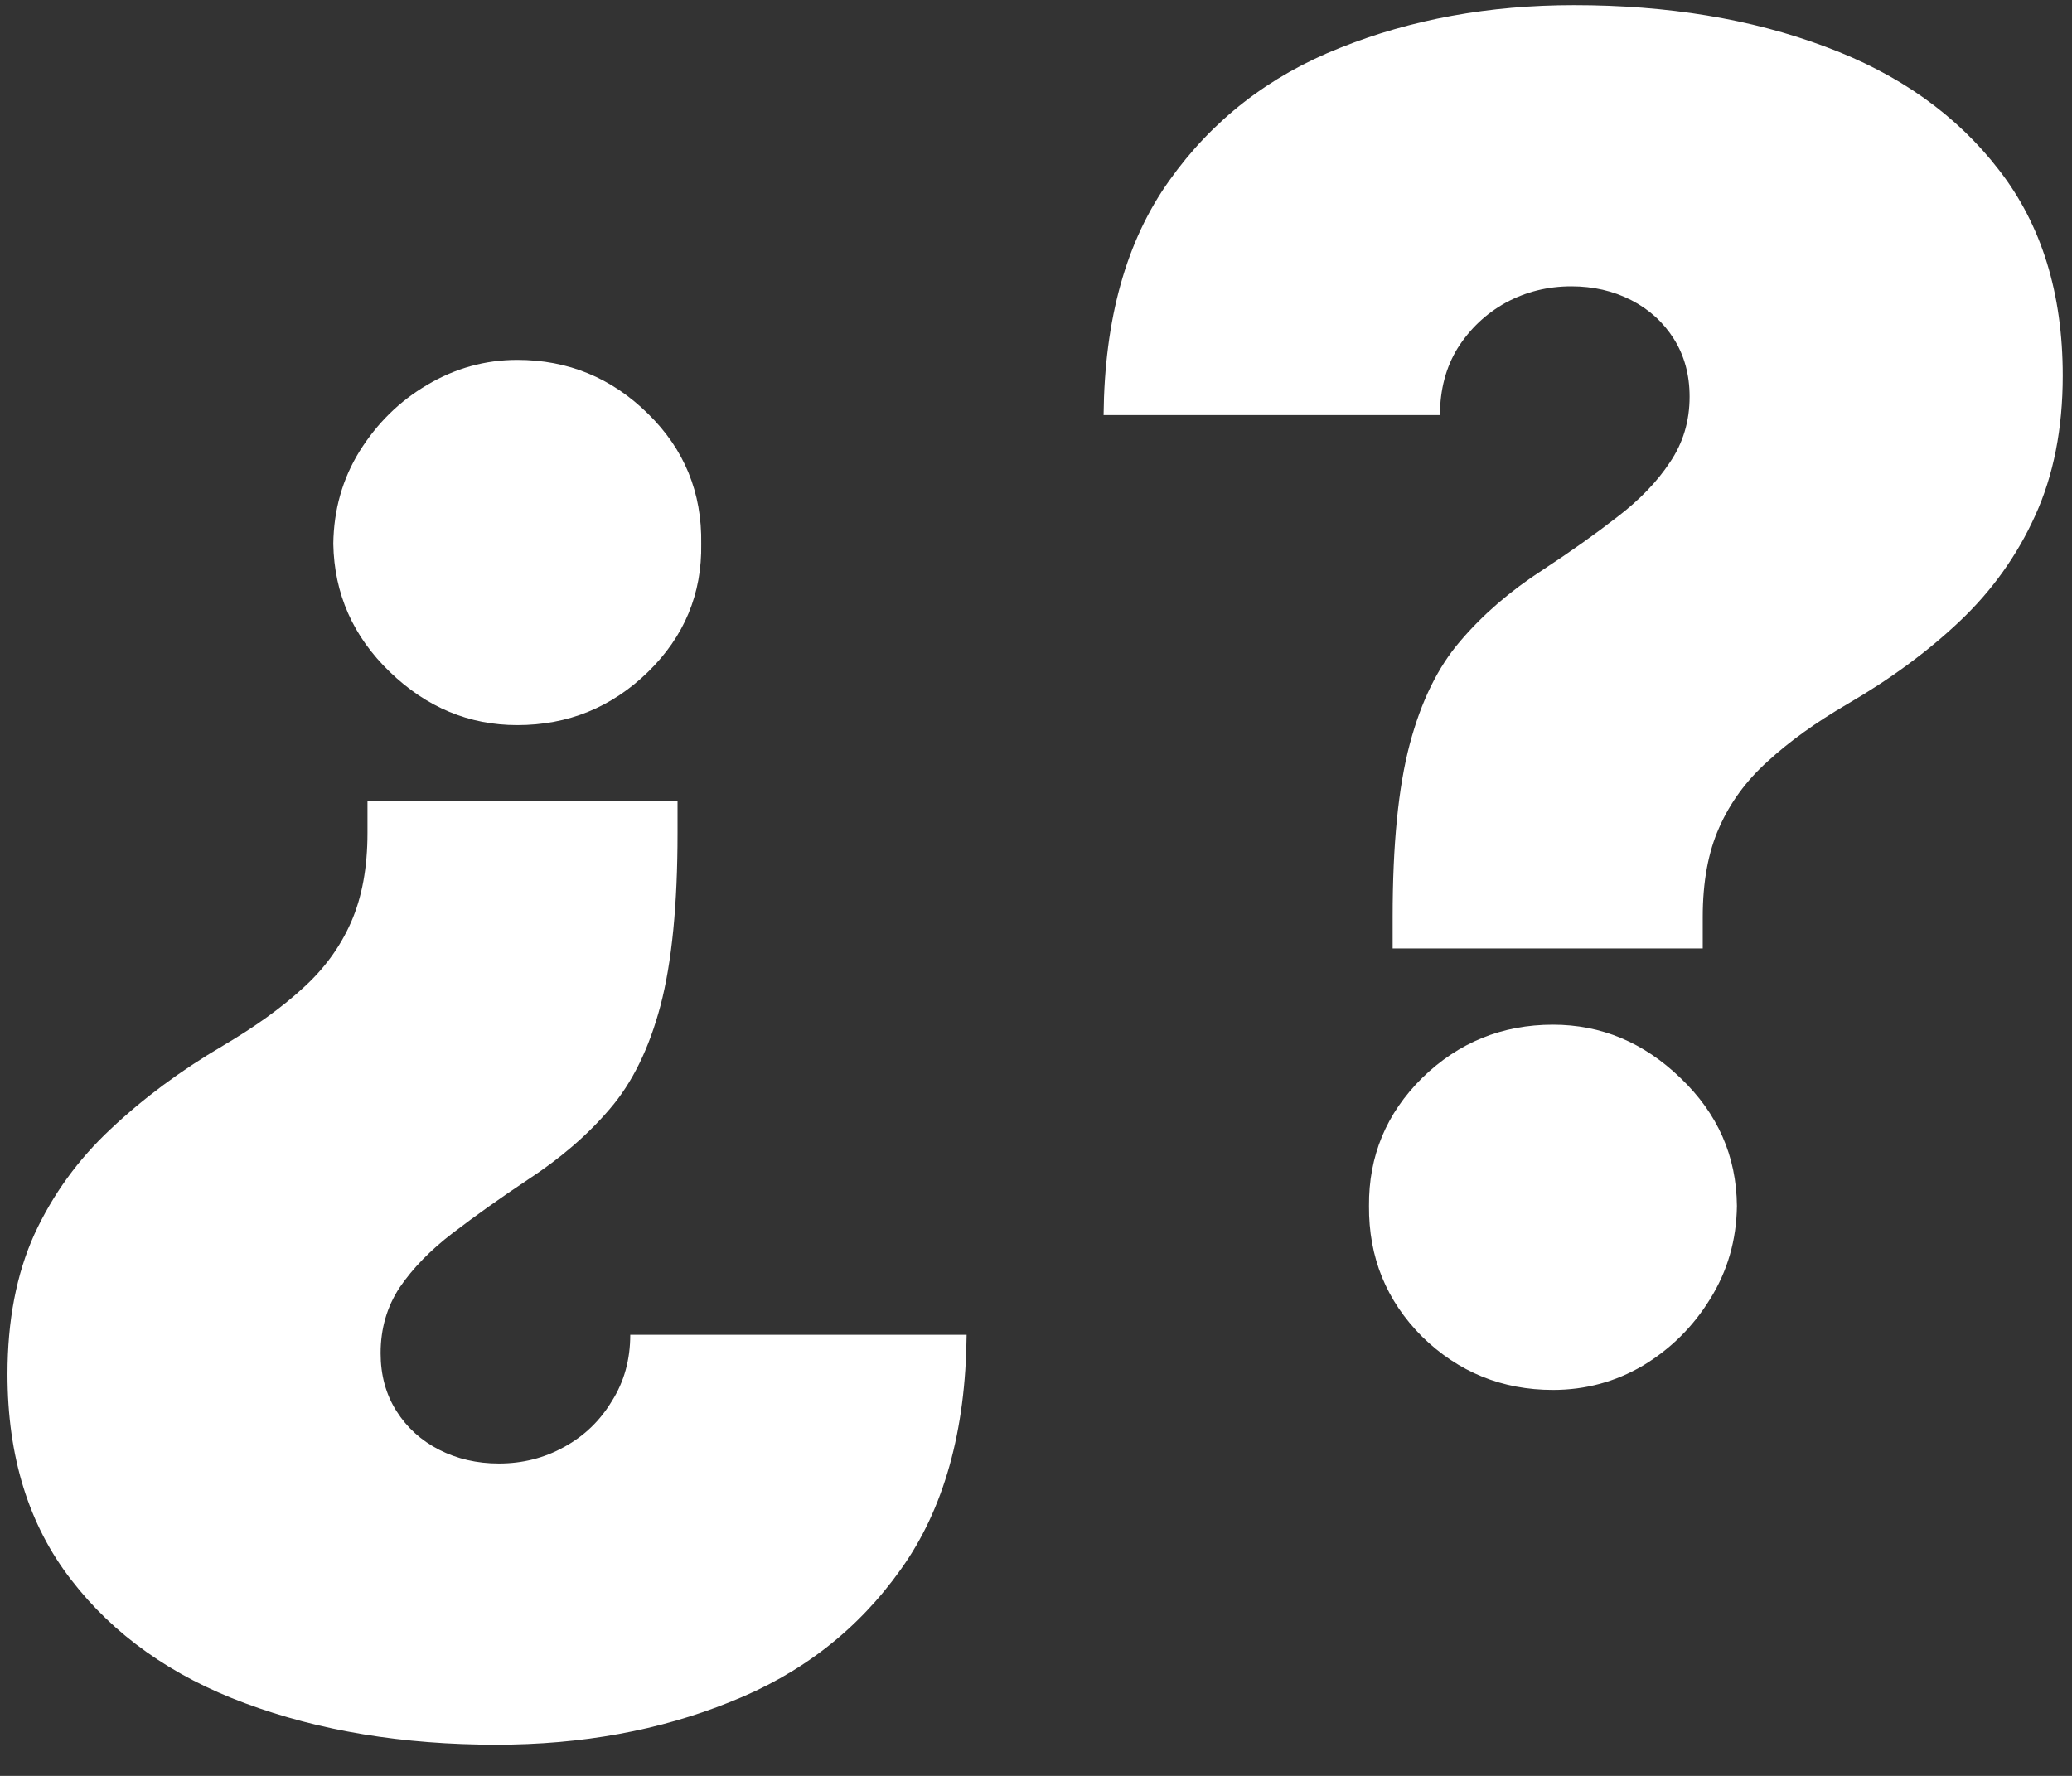 <svg width="56" height="48" viewBox="0 0 56 48" fill="none" xmlns="http://www.w3.org/2000/svg">
<rect x="0" y="0" width="56" height="48" fill="#333333" stroke="none"/>
<path d="M18.312 21.659V22.511C18.312 24.453 18.159 26.009 17.851 27.181C17.543 28.341 17.087 29.27 16.484 29.969C15.892 30.667 15.152 31.306 14.264 31.886C13.518 32.383 12.844 32.863 12.24 33.325C11.636 33.786 11.157 34.277 10.802 34.798C10.459 35.319 10.287 35.911 10.287 36.574C10.287 37.166 10.429 37.687 10.713 38.136C10.997 38.586 11.382 38.935 11.867 39.184C12.352 39.432 12.891 39.557 13.483 39.557C14.122 39.557 14.708 39.409 15.241 39.113C15.785 38.817 16.217 38.403 16.537 37.87C16.868 37.349 17.034 36.751 17.034 36.077H26.125C26.101 38.681 25.509 40.794 24.349 42.415C23.189 44.049 21.651 45.245 19.733 46.002C17.827 46.772 15.72 47.156 13.412 47.156C10.891 47.156 8.63 46.783 6.629 46.038C4.641 45.304 3.072 44.191 1.924 42.7C0.776 41.22 0.202 39.367 0.202 37.142C0.202 35.698 0.444 34.437 0.93 33.36C1.427 32.283 2.113 31.336 2.989 30.519C3.865 29.691 4.877 28.939 6.026 28.264C6.89 27.755 7.606 27.24 8.174 26.719C8.754 26.199 9.192 25.601 9.488 24.926C9.784 24.251 9.932 23.447 9.932 22.511V21.659H18.312ZM13.98 9.727C15.353 9.727 16.531 10.213 17.514 11.183C18.496 12.142 18.975 13.314 18.952 14.699C18.975 16.048 18.496 17.202 17.514 18.161C16.531 19.12 15.353 19.599 13.98 19.599C12.678 19.599 11.53 19.12 10.536 18.161C9.541 17.202 9.032 16.048 9.008 14.699C9.02 13.775 9.257 12.941 9.719 12.195C10.192 11.438 10.802 10.84 11.547 10.402C12.305 9.952 13.116 9.727 13.98 9.727Z" fill="white"/>
<path d="M37.639 25.636V24.784C37.639 22.831 37.793 21.274 38.101 20.114C38.409 18.954 38.865 18.025 39.468 17.327C40.072 16.616 40.812 15.977 41.688 15.409C42.445 14.912 43.12 14.432 43.712 13.971C44.316 13.509 44.789 13.018 45.132 12.497C45.487 11.976 45.665 11.384 45.665 10.722C45.665 10.13 45.523 9.609 45.239 9.159C44.955 8.709 44.57 8.36 44.085 8.111C43.599 7.863 43.061 7.739 42.469 7.739C41.83 7.739 41.238 7.887 40.694 8.182C40.161 8.478 39.729 8.887 39.397 9.408C39.078 9.928 38.918 10.532 38.918 11.219H29.827C29.851 8.615 30.442 6.502 31.603 4.88C32.763 3.246 34.301 2.051 36.219 1.293C38.137 0.524 40.244 0.139 42.54 0.139C45.073 0.139 47.334 0.512 49.323 1.258C51.311 1.992 52.88 3.104 54.028 4.596C55.176 6.075 55.75 7.928 55.75 10.153C55.75 11.586 55.502 12.846 55.005 13.935C54.519 15.012 53.839 15.965 52.963 16.794C52.099 17.611 51.087 18.357 49.926 19.031C49.074 19.528 48.358 20.043 47.778 20.576C47.198 21.097 46.76 21.695 46.464 22.369C46.168 23.032 46.02 23.837 46.02 24.784V25.636H37.639ZM41.972 37.568C40.599 37.568 39.421 37.089 38.438 36.13C37.468 35.159 36.989 33.981 37 32.596C36.989 31.247 37.468 30.093 38.438 29.134C39.421 28.175 40.599 27.696 41.972 27.696C43.274 27.696 44.422 28.175 45.416 29.134C46.423 30.093 46.932 31.247 46.944 32.596C46.932 33.52 46.689 34.36 46.215 35.118C45.754 35.864 45.15 36.461 44.404 36.911C43.659 37.349 42.848 37.568 41.972 37.568Z" fill="white"/>
</svg>
